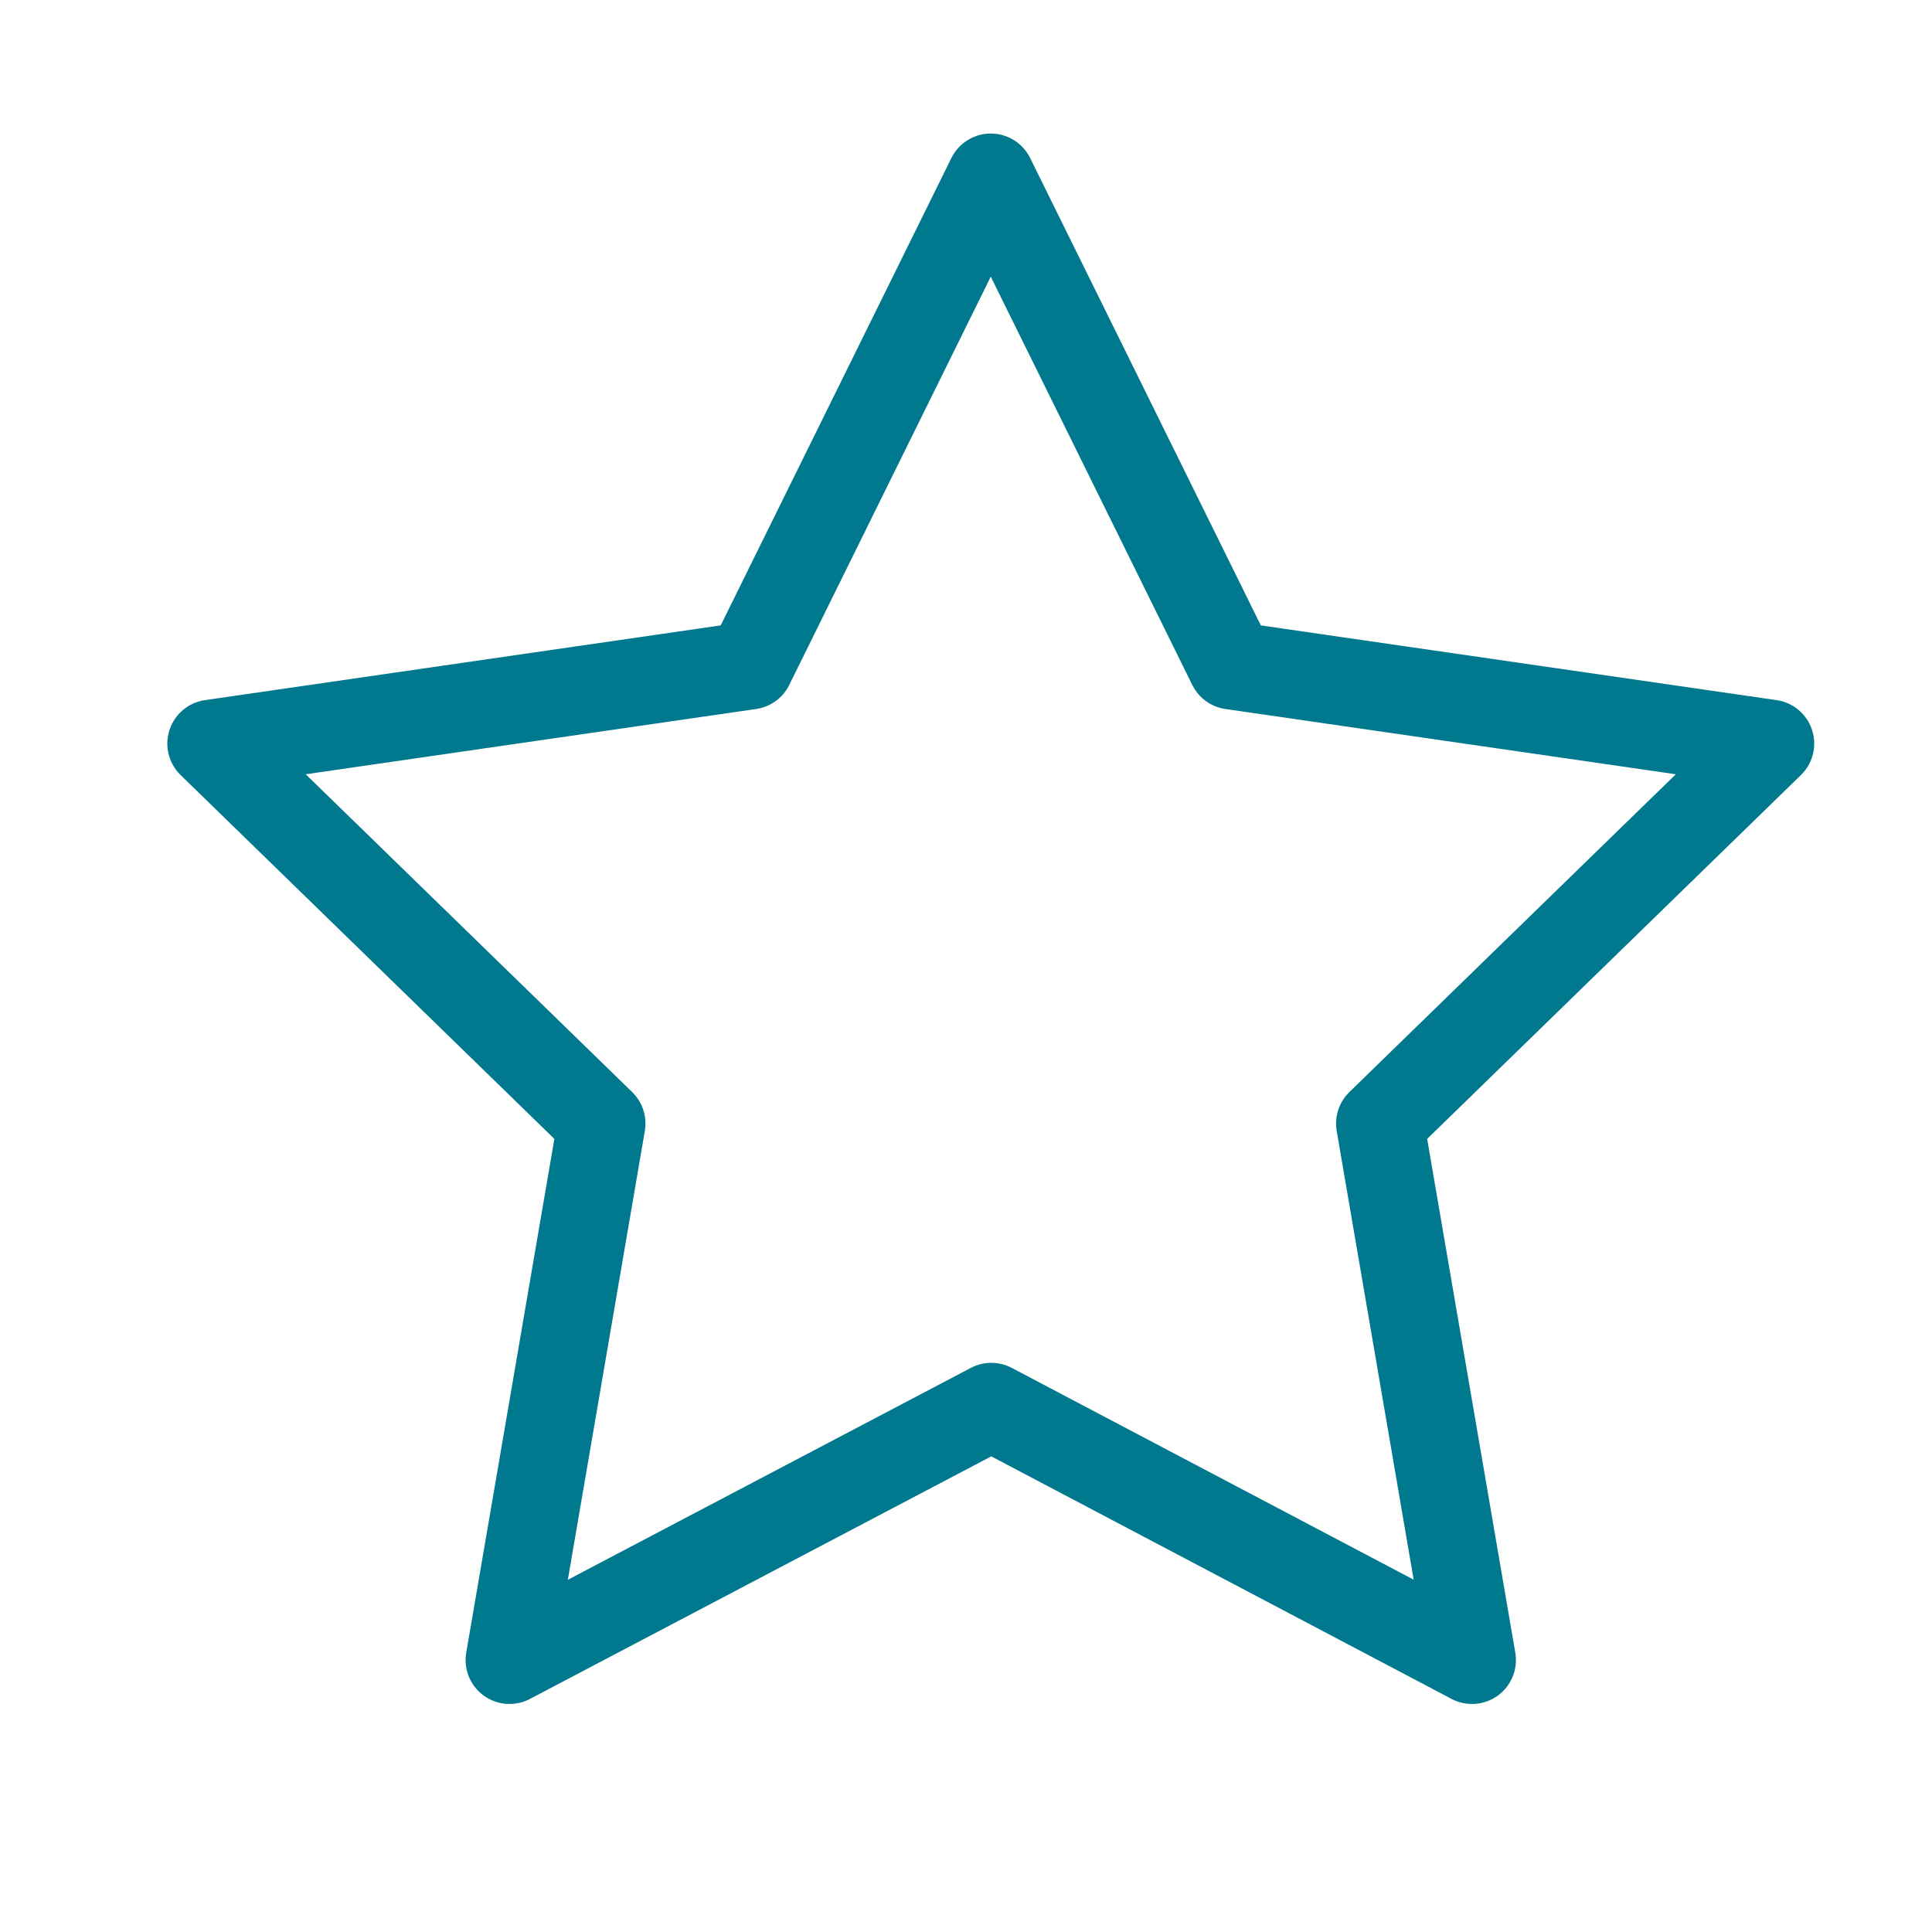 <svg width="33" height="33" viewBox="0 0 33 33" fill="none" xmlns="http://www.w3.org/2000/svg">
<g id="Icon/star">
<path id="Vector" d="M16.932 24.028L8.703 28.355L10.275 19.191L3.608 12.701L12.808 11.368L16.923 3.031L21.038 11.368L30.238 12.701L23.571 19.191L25.143 28.355L16.932 24.028Z" stroke="#00788E" stroke-width="1.5" stroke-linecap="round" stroke-linejoin="round"/>
</g>
</svg>
